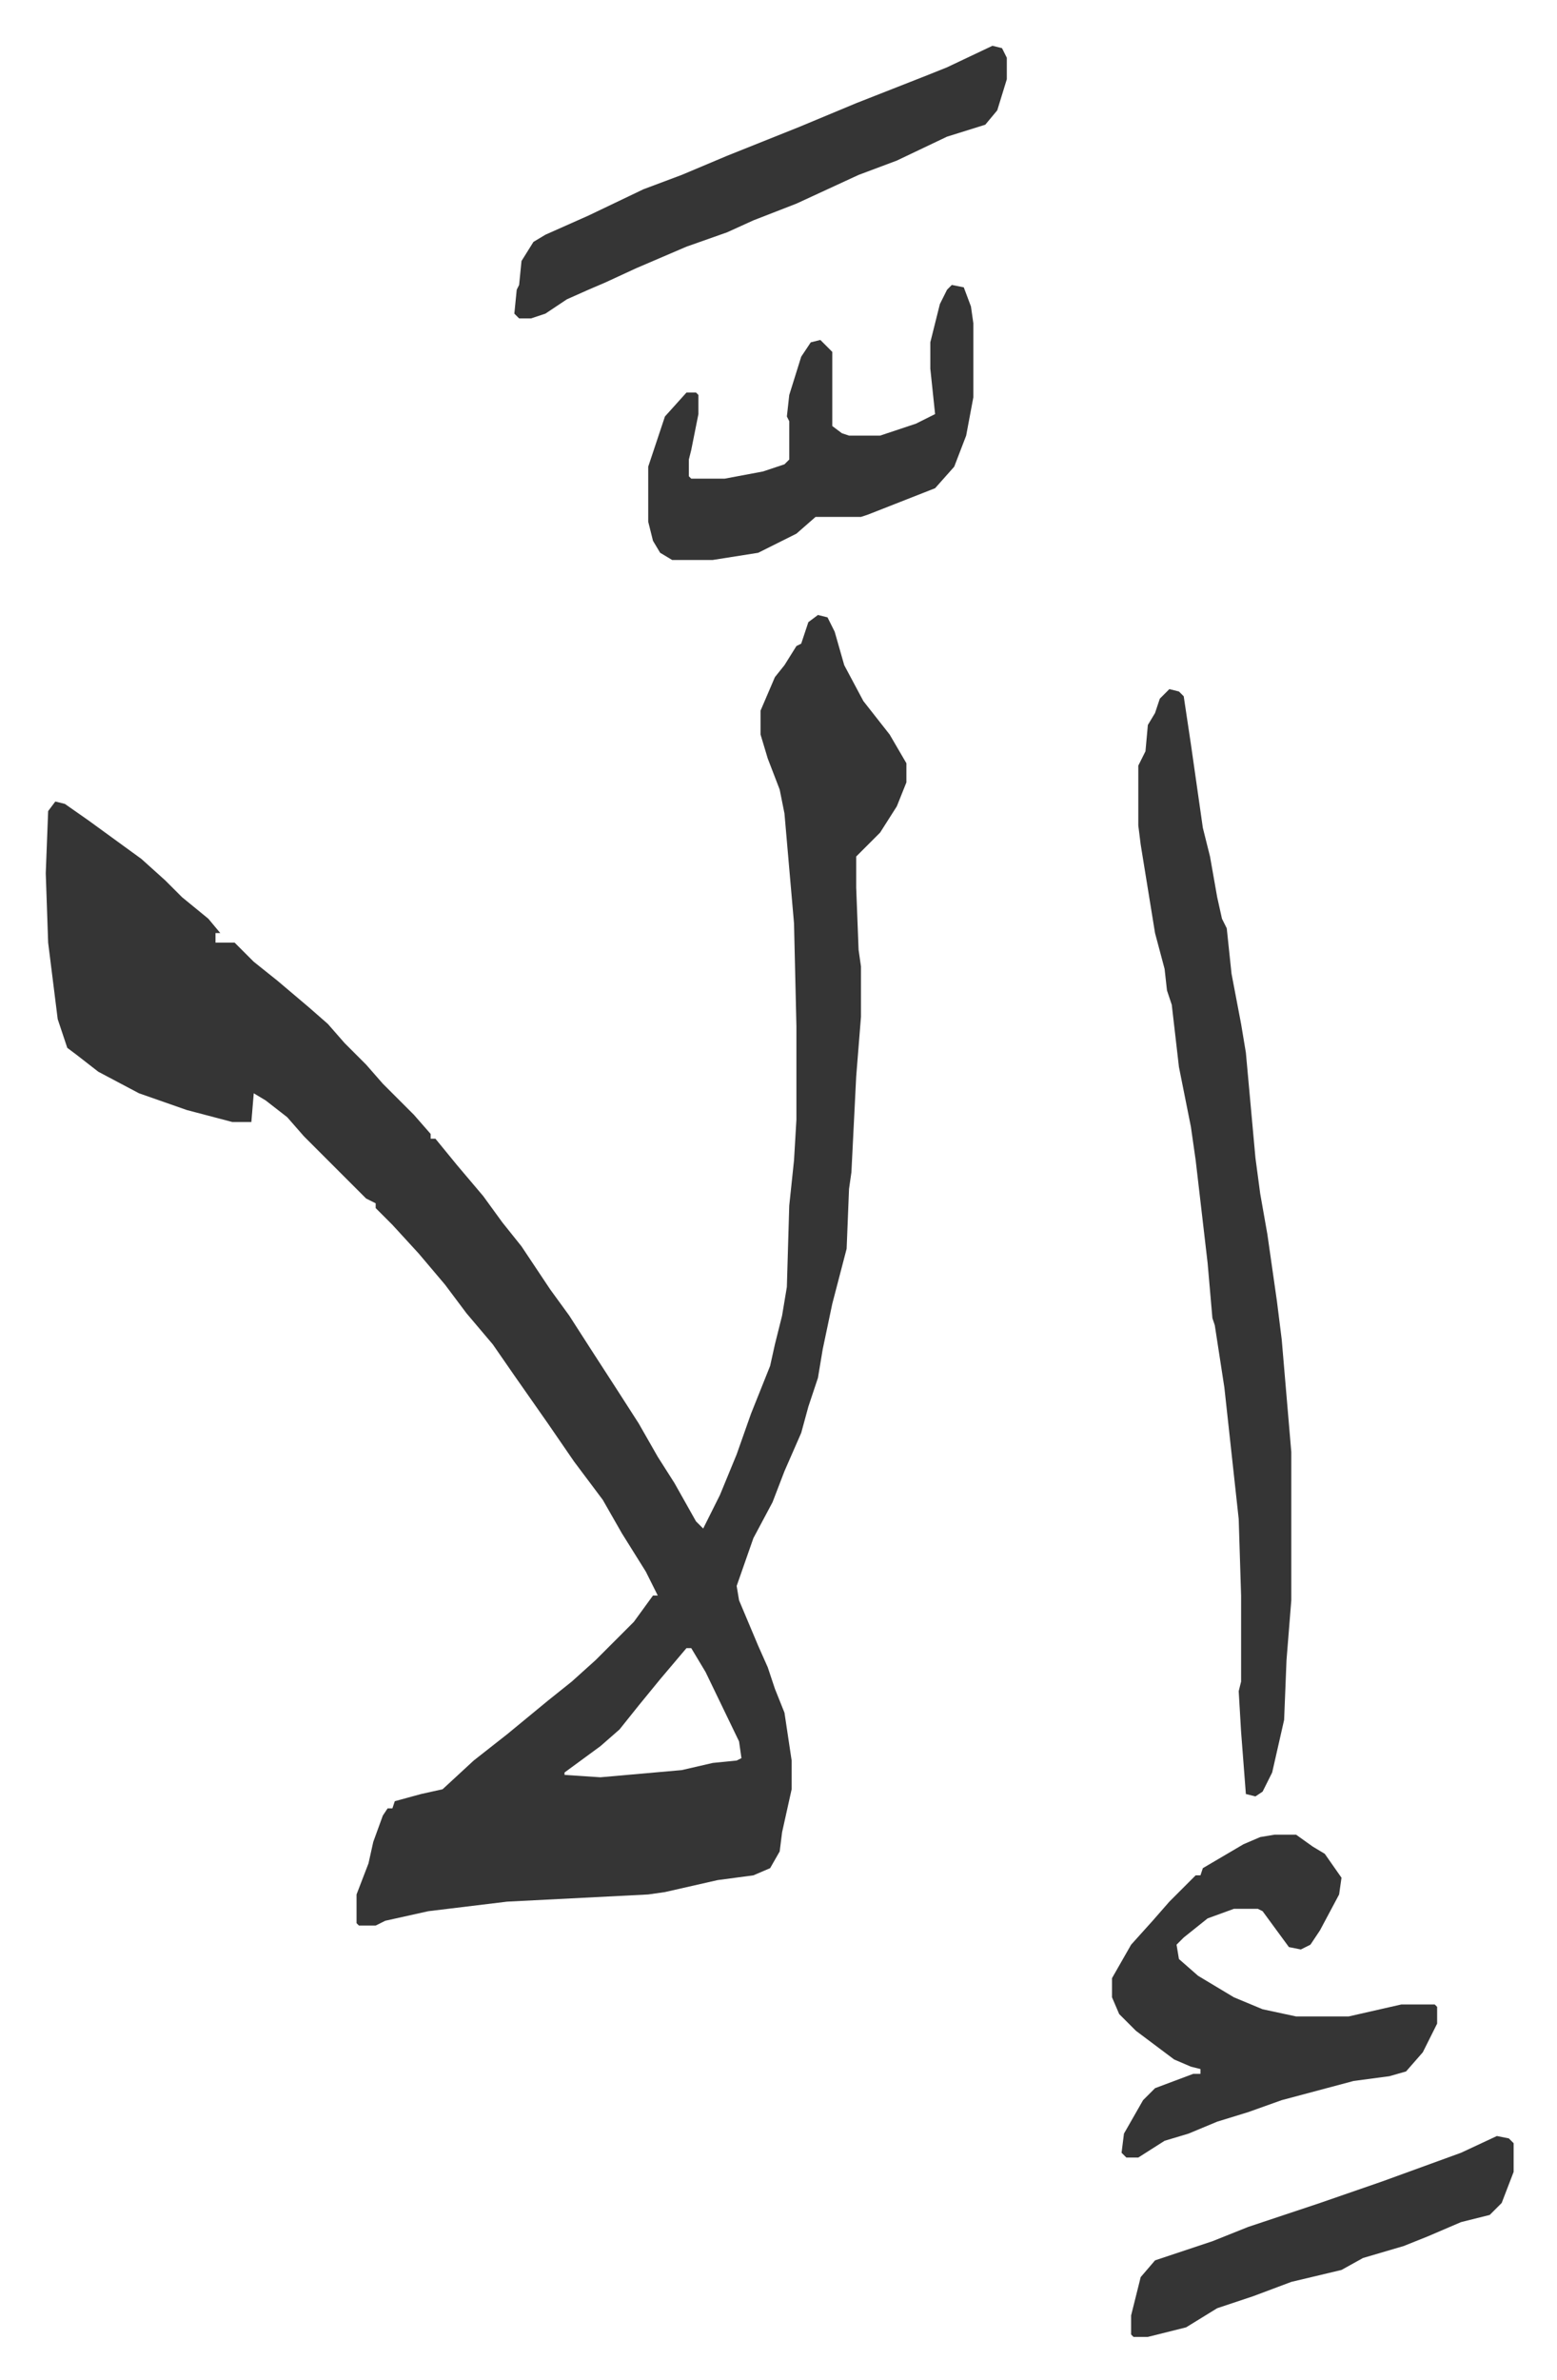 <svg xmlns="http://www.w3.org/2000/svg" role="img" viewBox="-19.14 196.86 651.28 995.28"><path fill="#353535" id="rule_normal" d="M323 454l4 1 3 6 4 14 8 15 11 14 7 12v8l-4 10-7 11-10 10v13l1 26 1 7v21l-2 25-2 40-1 7-1 25-6 23-4 19-2 12-4 12-3 11-7 16-5 13-8 15-7 20 1 6 8 19 4 9 3 9 4 10 3 20v12l-4 18-1 8-4 7-7 3-15 2-22 5-7 1-59 3-33 4-18 4-4 2h-7l-1-1v-12l5-13 2-9 4-11 2-3h2l1-3 11-3 9-2 13-12 14-11 17-14 10-8 10-9 16-16 8-11h2l-5-10-10-16-8-14-12-16-11-16-14-20-9-13-11-13-9-12-11-13-11-12-7-7v-2l-4-2-26-26-7-8-9-7-5-3-1 12h-8l-19-5-20-7-17-9-9-7-4-3-4-12-4-32-1-29 1-26 3-4 4 1 10 7 11 8 11 8 10 9 7 7 11 9 5 6h-2v4h8l8 8 10 8 13 11 8 7 7 8 9 9 7 8 13 13 7 8v2h2l9 11 11 13 8 11 8 10 12 18 8 11 9 14 11 17 9 14 8 14 7 11 9 16 3 3 7-14 7-17 6-17 8-20 2-9 3-12 2-12 1-34 2-19 1-17v-39l-1-43-4-46-2-10-5-13-3-10v-10l6-14 4-5 5-8 2-1 3-9zm-55 432l-11 13-9 11-8 10-8 7-15 11v1l15 1 34-3 13-3 10-1 2-1-1-7-14-29-6-10zm202-401l4 1 2 2 3 20 5 35 3 12 3 17 2 9 2 4 2 19 4 21 2 12 4 44 2 15 3 17 4 28 2 16 4 47v62l-2 25-1 25-5 22-4 8-3 2-4-1-2-26-1-17 1-4v-36l-1-32-6-55-4-26-1-3-2-23-5-43-2-14-5-25-3-26-2-6-1-9-4-15-6-37-1-8v-25l3-6 1-11 3-5 2-6zm44 479h9l7 5 5 3 7 10-1 7-8 15-4 6-4 2-5-1-11-15-2-1h-10l-11 4-10 8-3 3 1 6 8 7 15 9 12 5 14 3h22l22-5h14l1 1v7l-6 12-7 8-7 2-15 2-30 8-14 5-13 4-12 5-10 3-11 7h-5l-2-2 1-8 8-14 5-5 16-6h3v-2l-4-1-7-3-16-12-7-7-3-7v-8l8-14 9-10 7-8 11-11h2l1-3 17-10 7-3zM396 216l4 1 2 4v9l-4 13-5 6-16 5-21 10-16 6-26 12-18 7-11 5-17 6-21 9-13 6-7 3-9 4-9 6-6 2h-5l-2-2 1-10 1-2 1-10 5-8 5-3 18-8 23-11 16-6 19-8 30-12 24-10 28-11 10-4zm-17 100l5 1 3 8 1 7v31l-3 16-5 13-8 9-28 11-3 1h-19l-8 7-16 8-19 3h-17l-5-3-3-5-2-8v-23l7-21 9-10h4l1 1v8l-3 15-1 4v7l1 1h14l16-3 9-3 2-2v-16l-1-2 1-9 5-16 4-6 4-1 5 5v31l4 3 3 1h13l15-5 8-4-2-19v-11l4-16 3-6zm228 774l5 1 2 2v12l-5 13-5 5-12 3-14 6-10 4-17 5-9 5-21 5-16 6-15 5-13 8-16 4h-6l-1-1v-8l4-16 6-7 24-8 15-6 30-10 26-9 33-12z"/></svg>
